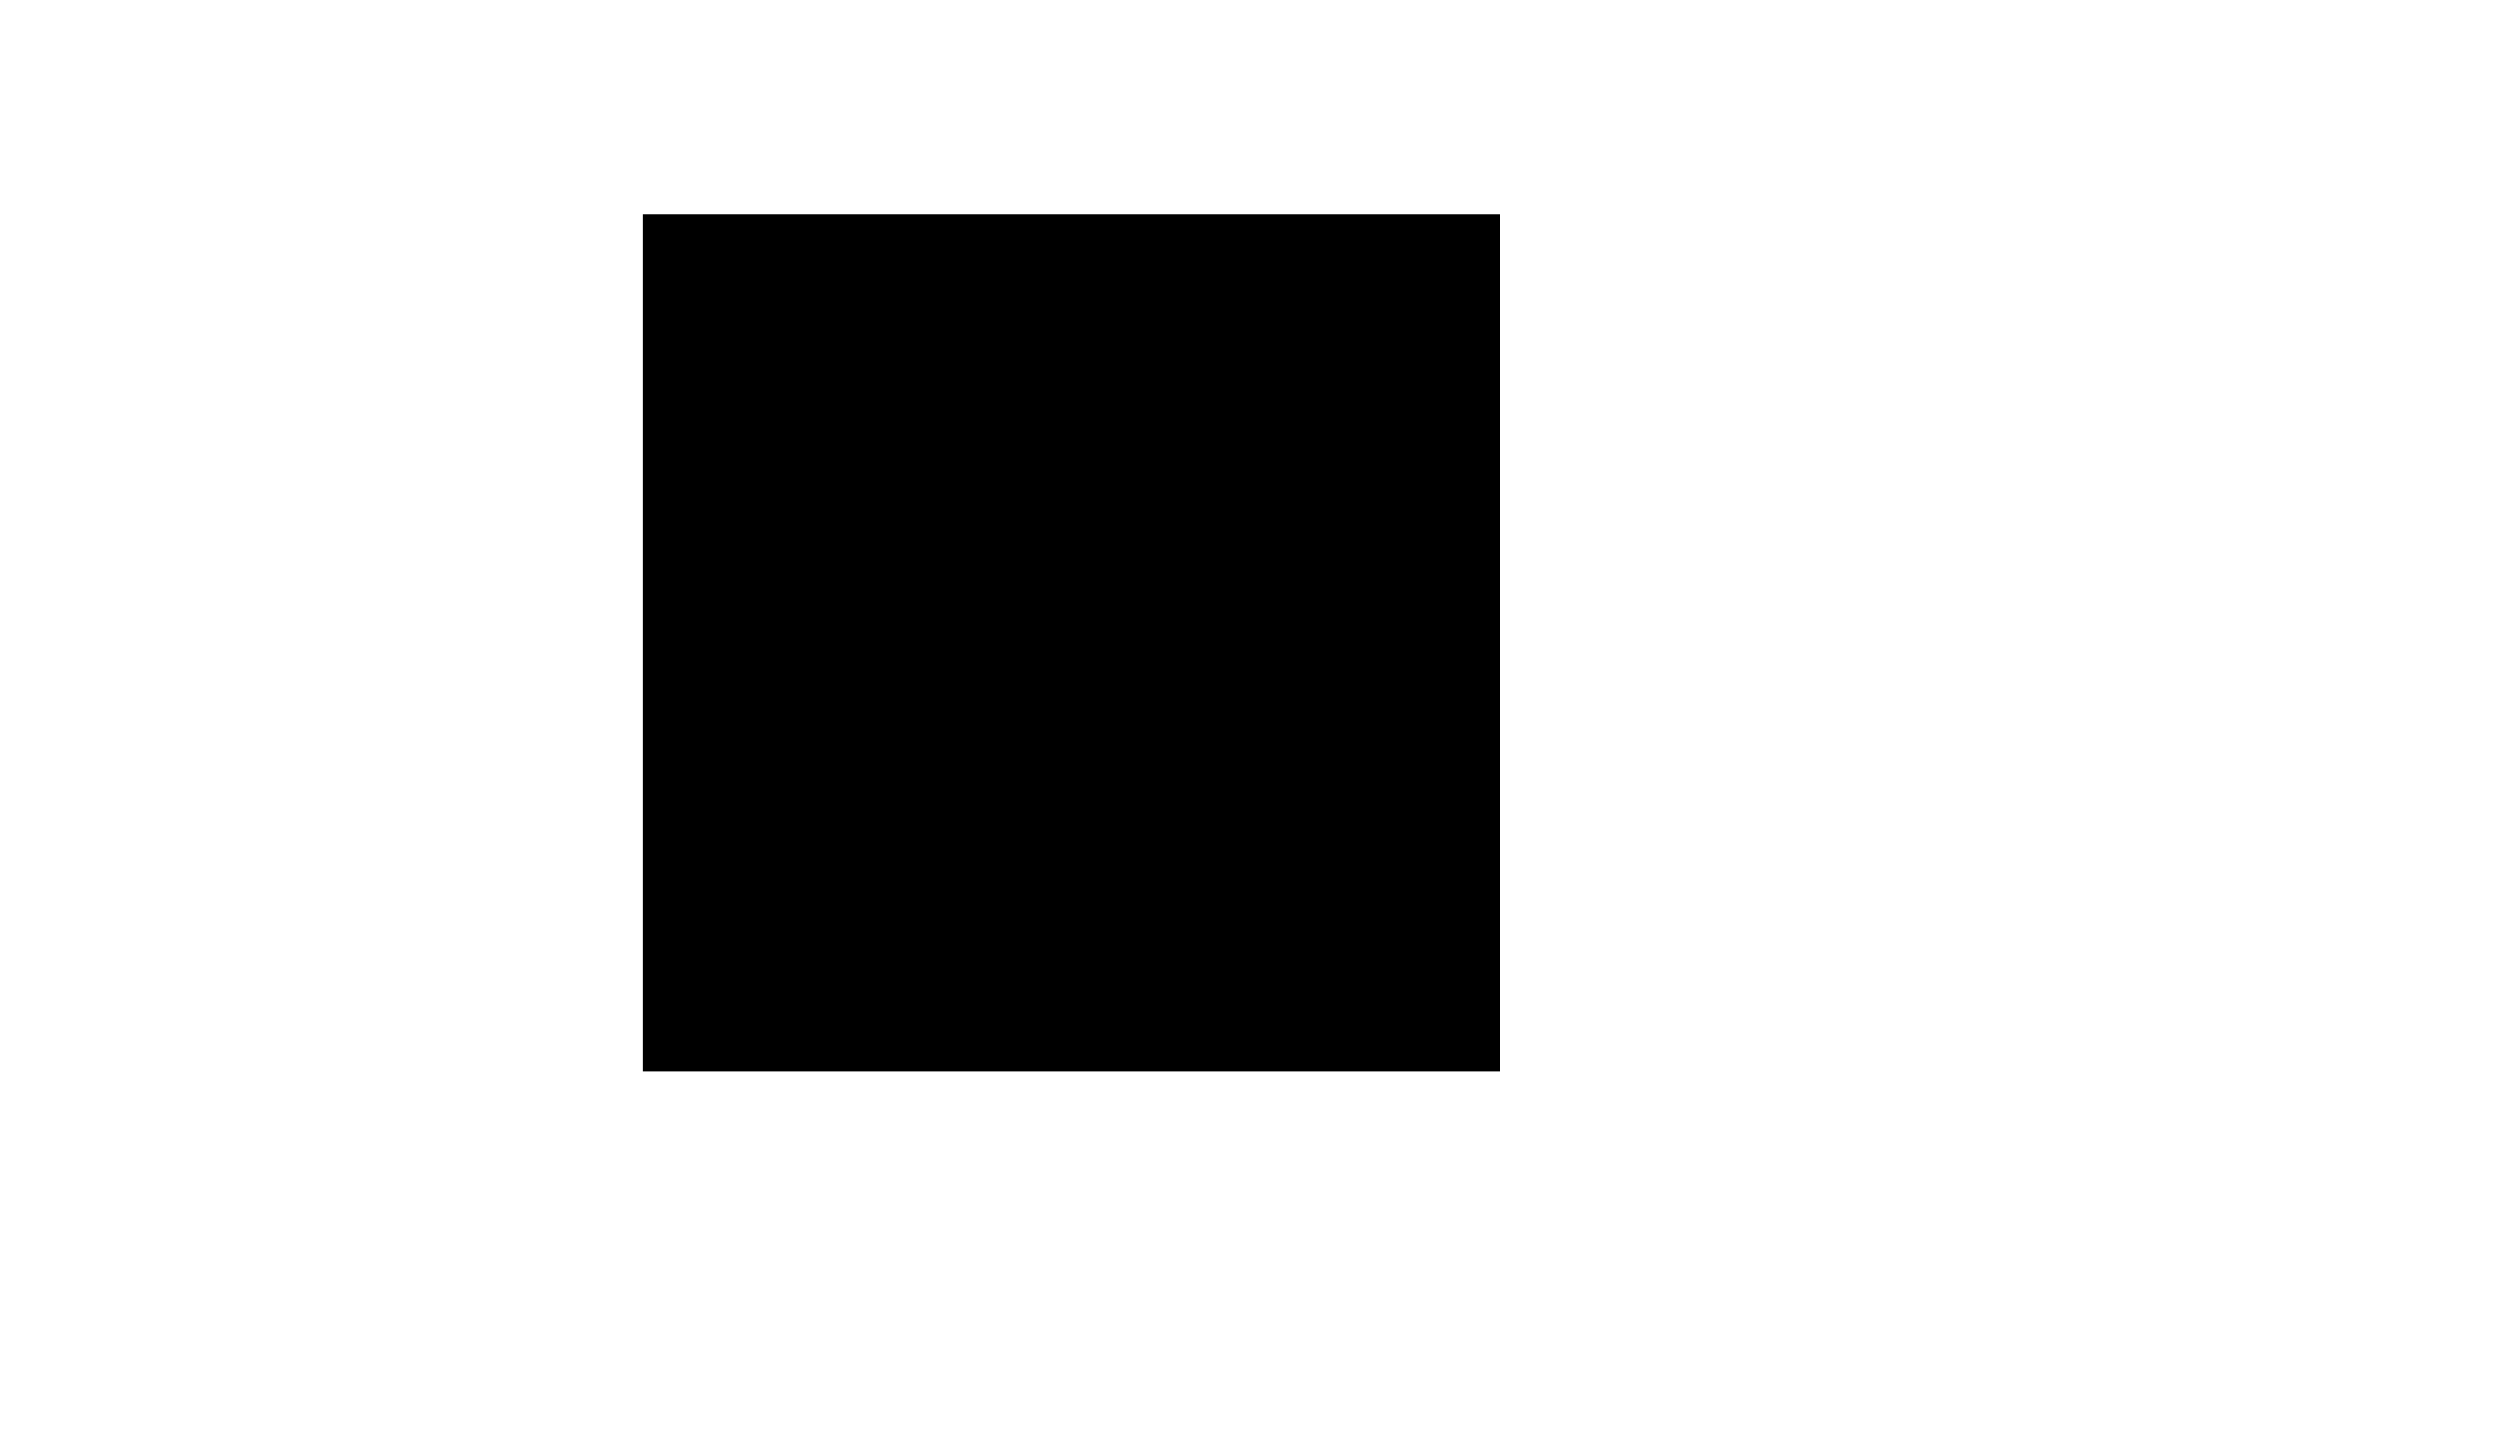 <svg xmlns="http://www.w3.org/2000/svg" version="1.1" xmlns:xlink="http://www.w3.org/1999/xlink" width="100%" height="100%" id="svgWorkerArea" viewBox="-25 -25 875 500" xmlns:idraw="https://idraw.muisca.co" style="background: white;"><defs id="defsdoc"><pattern id="patternBool" x="0" y="0" width="10" height="10" patternUnits="userSpaceOnUse" patternTransform="rotate(35)"><circle cx="5" cy="5" r="4" style="stroke: none;fill: #ff000070;"></circle></pattern></defs><g id="fileImp-550540252" class="cosito"><path id="rectImp-840317361" class="grouped" d="M200 50C200 50 500 50 500 50 500 50 500 350 500 350 500 350 200 350 200 350 200 350 200 50 200 50 200 50 200 50 200 50"></path><path id="polygonImp-456138113" class="grouped" d="M350.524 147.912C350.524 147.912 312.29 91.048 312.29 91.048 312.29 91.048 274.055 147.912 274.055 147.912 274.055 147.912 295.579 147.912 295.579 147.912 295.579 147.912 295.579 260.57 295.579 260.57 295.579 260.57 329 260.57 329 260.57 329 260.57 329 147.912 329 147.912 329 147.912 350.524 147.912 350.524 147.912"></path><path id="pathImp-646617845" class="grouped" d="M296.961 259.188C296.961 259.188 327.619 259.188 327.619 259.188 327.619 259.188 327.619 147.912 327.619 147.912 327.619 147.15 328.236 146.53 329 146.53 329 146.53 347.931 146.53 347.931 146.53 347.931 146.53 312.29 93.525 312.29 93.525 312.29 93.525 276.649 146.53 276.649 146.53 276.649 146.53 295.579 146.53 295.579 146.53 296.343 146.53 296.961 147.15 296.961 147.912 296.961 147.912 296.961 259.188 296.961 259.188 296.961 259.188 296.961 259.188 296.961 259.188M329 261.952C329 261.952 295.579 261.952 295.579 261.952 294.816 261.952 294.199 261.333 294.199 260.57 294.199 260.57 294.199 149.294 294.199 149.294 294.199 149.294 274.055 149.294 274.055 149.294 273.545 149.294 273.075 149.013 272.835 148.562 272.595 148.111 272.624 147.566 272.908 147.142 272.908 147.142 311.143 90.276 311.143 90.276 311.656 89.514 312.923 89.514 313.436 90.276 313.436 90.276 351.671 147.142 351.671 147.142 351.957 147.566 351.984 148.111 351.744 148.562 351.504 149.013 351.035 149.294 350.524 149.294 350.524 149.294 330.382 149.294 330.382 149.294 330.382 149.294 330.382 260.57 330.382 260.57 330.382 261.333 329.763 261.952 329 261.952 329 261.952 329 261.952 329 261.952"></path><path id="polygonImp-980881353" class="grouped" d="M276.255 186.317C276.255 186.317 254.143 156.509 254.143 156.509 254.143 156.509 232.032 186.317 232.032 186.317 232.032 186.317 244.479 186.317 244.479 186.317 244.479 186.317 244.479 245.375 244.479 245.375 244.479 245.375 263.808 245.375 263.808 245.375 263.808 245.375 263.808 186.317 263.808 186.317 263.808 186.317 276.255 186.317 276.255 186.317"></path><path id="pathImp-147710499" class="grouped" d="M245.862 243.993C245.862 243.993 262.426 243.993 262.426 243.993 262.426 243.993 262.426 186.317 262.426 186.317 262.426 185.554 263.044 184.935 263.808 184.935 263.808 184.935 273.51 184.935 273.51 184.935 273.51 184.935 254.143 158.827 254.143 158.827 254.143 158.827 234.778 184.935 234.778 184.935 234.778 184.935 244.479 184.935 244.479 184.935 245.243 184.935 245.862 185.554 245.862 186.317 245.862 186.317 245.862 243.993 245.862 243.993 245.862 243.993 245.862 243.993 245.862 243.993M263.808 246.757C263.808 246.757 244.479 246.757 244.479 246.757 243.717 246.757 243.097 246.137 243.097 245.375 243.097 245.375 243.097 187.699 243.097 187.699 243.097 187.699 232.032 187.699 232.032 187.699 231.509 187.699 231.033 187.405 230.798 186.94 230.563 186.473 230.612 185.913 230.923 185.494 230.923 185.494 253.035 155.685 253.035 155.685 253.556 154.981 254.733 154.981 255.254 155.685 255.254 155.685 277.365 185.494 277.365 185.494 277.676 185.913 277.724 186.473 277.489 186.94 277.254 187.405 276.778 187.699 276.255 187.699 276.255 187.699 265.19 187.699 265.19 187.699 265.19 187.699 265.19 245.375 265.19 245.375 265.19 246.137 264.57 246.757 263.808 246.757 263.808 246.757 263.808 246.757 263.808 246.757"></path><path id="pathImp-101778837" class="grouped" d="M253.273 305.535C290.847 305.953 328.419 306.37 365.991 306.788 376.302 306.903 386.737 307.004 396.763 304.598 406.79 302.19 416.526 296.973 422.306 288.435 428.085 279.897 429.044 267.717 422.9 259.437 417.953 252.77 409.193 249.583 400.909 250.121 392.625 250.661 389.439 252.69 382.948 257.866 384.427 253.146 385.437 250.591 385.039 244.933 384.64 239.277 381.824 234.003 378.11 229.715 368.382 218.483 351.924 213.592 337.64 217.686 323.355 221.781 311.99 234.649 309.69 249.33 305.91 234.768 287.597 226.571 273.666 232.255 259.737 237.937 252.26 255.167 256.255 269.672 252.976 263.391 245.015 260.43 238.064 261.799 231.112 263.168 225.279 268.199 221.583 274.244 219.556 277.558 218.05 281.401 218.497 285.261 219.233 291.631 224.947 296.218 230.664 299.124 239.729 303.733 249.956 305.498 253.273 305.535 253.273 305.535 253.273 305.535 253.273 305.535"></path><path id="pathImp-74277541" class="grouped" d="M253.289 304.153C253.289 304.153 366.007 305.406 366.007 305.406 376.094 305.521 386.519 305.635 396.441 303.252 407.347 300.635 416.127 295.097 421.161 287.66 426.956 279.101 427.221 267.578 421.791 260.262 417.375 254.309 409.414 250.953 401 251.5 393.148 252.011 390.209 253.843 383.811 258.948 383.336 259.326 382.669 259.35 382.168 259.007 381.666 258.664 381.449 258.033 381.63 257.453 381.63 257.453 381.99 256.313 381.99 256.313 383.247 252.346 384.006 249.954 383.66 245.03 383.23 238.917 379.837 233.82 377.066 230.621 367.752 219.868 351.697 215.09 338.022 219.016 324.345 222.934 313.257 235.488 311.054 249.544 310.954 250.191 310.413 250.679 309.758 250.71 309.099 250.739 308.516 250.312 308.352 249.678 306.741 243.471 302.111 238.053 295.651 234.814 288.74 231.35 280.716 230.87 274.191 233.534 261.299 238.793 253.696 255.174 257.589 269.305 257.775 269.985 257.42 270.7 256.762 270.957 256.106 271.219 255.358 270.938 255.032 270.311 252.211 264.911 245.031 261.833 238.331 263.156 232.299 264.344 226.624 268.649 222.762 274.965 220.494 278.675 219.522 282.086 219.87 285.102 220.58 291.237 226.473 295.443 231.291 297.893 239.841 302.239 249.838 304.115 253.29 304.153 253.29 304.153 253.289 304.153 253.289 304.153M372.539 308.218C370.34 308.218 368.15 308.194 365.977 308.168 365.977 308.168 253.259 306.917 253.259 306.917 249.955 306.88 239.522 305.178 230.038 300.357 224.616 297.601 217.974 292.773 217.125 285.42 216.702 281.775 217.806 277.772 220.404 273.522 224.668 266.547 231.007 261.781 237.797 260.443 243.706 259.277 249.775 260.956 253.918 264.557 252.574 250.471 260.437 236.16 273.145 230.975 280.4 228.014 289.274 228.526 296.888 232.343 302.472 235.143 306.83 239.437 309.343 244.491 313.136 231.196 323.876 220.194 337.259 216.358 352.167 212.085 369.001 217.09 379.155 228.812 382.2 232.328 385.933 237.964 386.416 244.836 386.7 248.86 386.302 251.401 385.547 254.119 390.274 250.67 393.807 249.198 400.82 248.742 410.151 248.133 419.04 251.918 424.01 258.615 430.116 266.843 429.881 279.709 423.45 289.21 418.028 297.219 408.664 303.16 397.086 305.94 389.005 307.881 380.708 308.218 372.539 308.218 372.539 308.218 372.539 308.218 372.539 308.218"></path><path id="pathImp-2757792" class="grouped" d="M313.489 307.649C313.281 307.649 313.085 307.625 312.901 307.58 312.901 307.58 315.471 307.608 315.471 307.608 314.83 307.622 314.19 307.635 313.548 307.649 313.529 307.649 313.508 307.649 313.489 307.649 313.489 307.649 313.489 307.649 313.489 307.649"></path><path id="pathImp-966669189" class="grouped" d="M372.526 305.454C370.343 305.454 368.167 305.43 366.007 305.406 366.007 305.406 311.132 304.796 311.132 304.796 311.138 304.739 311.146 304.682 311.157 304.625 309.575 304.65 307.995 304.693 306.412 304.744 306.412 304.744 262.169 304.252 262.169 304.252 260.779 304.145 259.389 304.029 257.996 303.954 254.662 303.889 251.314 303.924 248.012 303.384 246.131 303.014 244.247 302.59 242.354 302.142 238.814 301.138 234.922 299.738 231.29 297.893 229.885 297.178 228.385 296.312 226.952 295.294 227.097 294.38 227.602 293.529 228.503 293.037 229.003 292.717 229.537 292.603 230.083 292.603 230.814 292.603 231.565 292.806 232.279 292.987 234.418 293.483 236.59 293.821 238.732 294.299 245.072 295.604 248.198 296.433 250.512 296.577 255.359 296.819 260.213 296.796 265.055 297.203 272.535 297.29 280.017 297.209 287.497 297.489 289.736 297.639 291.975 297.691 294.214 297.691 299.315 297.691 304.417 297.416 309.522 297.37 311.878 297.348 314.234 297.338 316.591 297.338 325.857 297.338 335.124 297.491 344.39 297.663 350.564 297.747 356.745 297.548 362.905 298.083 363.922 298.153 364.94 298.182 365.957 298.182 369.173 298.182 372.392 297.908 375.61 297.898 384.75 297.676 396.215 297.952 402.784 296.549 405.42 295.942 408.136 295.554 410.678 294.603 410.678 294.603 410.821 294.536 410.821 294.536 411.464 294.087 412.162 293.877 412.813 293.877 413.547 293.877 414.221 294.142 414.691 294.629 409.825 298.566 403.589 301.537 396.441 303.252 388.643 305.125 380.537 305.454 372.526 305.454 372.526 305.454 372.526 305.454 372.526 305.454"></path><path id="pathImp-716744572" class="grouped" d="M412.181 299.785C412.878 299.351 413.558 298.903 414.219 298.439 413.671 298.933 412.978 299.38 412.181 299.785 412.181 299.785 412.181 299.785 412.181 299.785"></path><path id="pathImp-635938869" class="grouped" d="M315.471 307.608C315.471 307.608 312.901 307.58 312.901 307.58 311.65 307.268 310.99 305.972 311.132 304.796 311.132 304.796 366.007 305.406 366.007 305.406 368.167 305.43 370.343 305.454 372.526 305.454 380.537 305.454 388.643 305.125 396.44 303.252 403.589 301.537 409.825 298.566 414.69 294.629 415.221 295.178 415.491 296.011 415.288 297.061 415.054 297.556 414.69 298.015 414.219 298.439 413.558 298.903 412.878 299.351 412.18 299.785 409.252 301.267 404.893 302.182 400.969 302.744 400.551 303.536 399.728 304.132 398.805 304.326 397.401 304.869 395.957 305.297 394.483 305.597 389.276 306.639 383.926 306.561 378.643 306.869 375.147 307.136 371.652 307.228 368.156 307.228 362.579 307.228 357 306.993 351.421 306.856 339.438 307.071 327.454 307.352 315.471 307.608 315.471 307.608 315.471 307.608 315.471 307.608M294.171 305.074C285.747 304.782 277.318 304.52 268.886 304.52 268.521 304.52 268.154 304.52 267.789 304.522 267.765 304.522 267.741 304.522 267.716 304.522 265.862 304.522 264.014 304.394 262.169 304.251 262.169 304.251 306.412 304.743 306.412 304.743 302.333 304.872 298.254 305.047 294.171 305.074 294.171 305.074 294.171 305.074 294.171 305.074M242.354 302.142C238.048 301.124 233.703 299.982 229.292 299.078 227.535 298.655 226.7 296.879 226.952 295.294 228.385 296.312 229.884 297.178 231.29 297.893 234.922 299.739 238.813 301.138 242.354 302.142 242.354 302.142 242.354 302.142 242.354 302.142"></path><path id="pathImp-427369054" class="grouped" d="M419.416 261.482C429.066 270.976 438.715 280.469 448.363 289.96 453.46 294.975 458.569 299.999 464.122 304.348 467.117 306.695 470.449 308.912 474.093 308.914 477.739 308.915 481.61 305.843 481.581 301.724 481.559 298.512 479.342 295.931 477.264 293.739 461.9 277.535 445.842 262.171 429.167 247.72 426.11 252.197 423.054 256.677 419.416 261.482 419.416 261.482 419.416 261.482 419.416 261.482"></path><path id="pathImp-40373894" class="grouped" d="M421.248 261.347C421.248 261.347 449.334 288.975 449.334 288.975 454.321 293.884 459.481 298.959 464.974 303.262 467.805 305.478 470.869 307.53 474.095 307.532 474.095 307.532 474.098 307.532 474.098 307.532 475.677 307.532 477.337 306.809 478.541 305.597 479.62 304.512 480.209 303.139 480.2 301.734 480.182 299.048 478.244 296.781 476.261 294.69 461.347 278.96 445.598 263.856 429.433 249.781 426.879 253.519 424.24 257.344 421.248 261.347 421.248 261.347 421.248 261.347 421.248 261.347M474.098 310.296C474.098 310.296 474.093 310.296 474.093 310.296 470.03 310.294 466.491 307.959 463.271 305.437 457.654 301.038 452.439 295.907 447.394 290.947 447.394 290.947 418.447 262.468 418.447 262.468 417.952 261.981 417.896 261.203 418.314 260.65 421.92 255.884 425.011 251.357 427.997 246.981 428.22 246.655 428.585 246.42 428.976 246.369 429.365 246.315 429.773 246.417 430.072 246.676 446.716 261.099 462.931 276.614 478.266 292.788 480.526 295.171 482.939 298.023 482.963 301.716 482.978 303.864 482.104 305.934 480.503 307.546 478.79 309.268 476.397 310.296 474.098 310.296 474.098 310.296 474.098 310.296 474.098 310.296"></path><path id="pathImp-817249621" class="grouped" d="M381.762 262.387C356.521 262.387 336.058 241.926 336.058 216.684 336.058 191.443 356.521 170.98 381.762 170.98 407.003 170.98 427.465 191.443 427.465 216.684 427.465 241.926 407.003 262.387 381.762 262.387 381.762 262.387 381.762 262.387 381.762 262.387M381.762 262.387C356.521 262.387 336.058 241.926 336.058 216.684 336.058 191.443 356.521 170.98 381.762 170.98 407.003 170.98 427.465 191.443 427.465 216.684 427.465 241.926 407.003 262.387 381.762 262.387 381.762 262.387 381.762 262.387 381.762 262.387M381.762 156.507C348.528 156.507 321.585 183.45 321.585 216.684 321.585 249.918 348.528 276.86 381.762 276.86 414.995 276.86 441.938 249.918 441.938 216.684 441.938 183.45 414.995 156.507 381.762 156.507 381.762 156.507 381.762 156.507 381.762 156.507"></path><path id="pathImp-95262260" class="grouped" d="M337.44 216.684C337.44 241.122 357.323 261.005 381.762 261.005 406.202 261.005 426.083 241.123 426.083 216.684 426.083 192.245 406.202 172.362 381.762 172.362 357.323 172.362 337.44 192.245 337.44 216.684 337.44 216.684 337.44 216.684 337.44 216.684M381.762 263.769C355.798 263.769 334.676 242.647 334.676 216.684 334.676 190.72 355.798 169.598 381.762 169.598 407.725 169.598 428.847 190.72 428.847 216.684 428.847 242.647 407.726 263.769 381.762 263.769 381.762 263.769 381.762 263.769 381.762 263.769M381.762 157.889C349.343 157.889 322.967 184.266 322.967 216.684 322.967 249.103 349.343 275.478 381.762 275.478 414.181 275.478 440.556 249.103 440.556 216.684 440.556 184.266 414.181 157.889 381.762 157.889 381.762 157.889 381.762 157.889 381.762 157.889M381.762 278.242C347.819 278.242 320.204 250.626 320.204 216.684 320.204 182.741 347.819 155.126 381.762 155.126 415.704 155.126 443.32 182.741 443.32 216.684 443.32 250.626 415.704 278.242 381.762 278.242 381.762 278.242 381.762 278.242 381.762 278.242"></path><path id="pathImp-152881852" class="grouped" d="M427.176 263.209C427.176 263.209 427.049 263.19 427.049 263.19 426.804 263.121 426.663 262.865 426.733 262.621 426.733 262.621 427.792 258.915 427.792 258.915 427.862 258.67 428.12 258.526 428.361 258.599 428.605 258.669 428.747 258.925 428.679 259.169 428.679 259.169 427.619 262.873 427.619 262.873 427.56 263.077 427.376 263.209 427.176 263.209 427.176 263.209 427.176 263.209 427.176 263.209"></path><path id="pathImp-143831742" class="grouped" d="M432.238 269.697C432.238 269.697 432.178 269.692 432.178 269.692 431.927 269.659 431.75 269.429 431.783 269.176 432.347 264.851 433.03 260.476 433.811 256.175 433.856 255.924 434.097 255.763 434.347 255.805 434.597 255.849 434.763 256.089 434.718 256.34 433.94 260.626 433.258 264.984 432.695 269.296 432.664 269.528 432.467 269.697 432.238 269.697 432.238 269.697 432.238 269.697 432.238 269.697"></path><path id="pathImp-920841206" class="grouped" d="M438.812 275.994C438.558 275.994 438.351 275.788 438.351 275.533 438.351 273.365 438.685 269.731 438.979 266.524 439.158 264.568 439.312 262.88 439.366 261.817 439.379 261.565 439.587 261.345 439.849 261.382 440.103 261.394 440.298 261.609 440.286 261.865 440.232 262.944 440.076 264.641 439.897 266.606 439.605 269.794 439.272 273.408 439.272 275.533 439.272 275.788 439.067 275.994 438.812 275.994 438.812 275.994 438.812 275.994 438.812 275.994"></path><path id="pathImp-300832213" class="grouped" d="M445.542 282.199C445.293 282.199 445.086 281.998 445.081 281.748 445.081 281.748 444.735 266.379 444.735 266.379 444.729 266.125 444.93 265.914 445.185 265.907 445.185 265.907 445.194 265.907 445.194 265.907 445.445 265.907 445.65 266.107 445.656 266.357 445.656 266.357 446.003 281.727 446.003 281.727 446.007 281.981 445.806 282.193 445.552 282.199 445.552 282.199 445.542 282.199 445.542 282.199 445.542 282.199 445.542 282.199 445.542 282.199"></path><path id="pathImp-356243490" class="grouped" d="M451.947 288.996C451.701 288.996 451.496 288.8 451.486 288.553 451.486 288.553 450.884 272.458 450.884 272.458 450.875 272.204 451.073 271.99 451.327 271.98 451.593 271.966 451.796 272.169 451.805 272.424 451.805 272.424 452.408 288.52 452.408 288.52 452.417 288.772 452.219 288.986 451.964 288.996 451.964 288.996 451.947 288.996 451.947 288.996 451.947 288.996 451.947 288.996 451.947 288.996"></path><path id="pathImp-61601889" class="grouped" d="M458.464 294.726C458.221 294.726 458.018 294.537 458.004 294.29 458.004 294.29 457.19 279.255 457.19 279.255 457.178 279.001 457.372 278.785 457.625 278.771 457.867 278.742 458.097 278.95 458.112 279.206 458.112 279.206 458.925 294.239 458.925 294.239 458.938 294.495 458.744 294.711 458.49 294.726 458.49 294.726 458.464 294.726 458.464 294.726 458.464 294.726 458.464 294.726 458.464 294.726"></path><path id="pathImp-14400522" class="grouped" d="M464.918 300.023C464.68 300.023 464.478 299.839 464.459 299.597 464.459 299.597 463.33 284.959 463.33 284.959 463.311 284.705 463.5 284.484 463.754 284.465 464.013 284.424 464.229 284.635 464.249 284.889 464.249 284.889 465.377 299.527 465.377 299.527 465.398 299.78 465.207 300.002 464.954 300.02 464.954 300.02 464.918 300.023 464.918 300.023 464.918 300.023 464.918 300.023 464.918 300.023"></path><path id="pathImp-143162150" class="grouped" d="M471.027 304.781C470.794 304.781 470.594 304.604 470.57 304.367 470.57 304.367 469.25 291.529 469.25 291.529 469.223 291.277 469.407 291.051 469.661 291.026 469.914 290.992 470.139 291.183 470.166 291.437 470.166 291.437 471.487 304.274 471.487 304.274 471.512 304.526 471.328 304.752 471.075 304.779 471.075 304.779 471.027 304.781 471.027 304.781 471.027 304.781 471.027 304.781 471.027 304.781"></path><path id="pathImp-319300587" class="grouped" d="M477.01 304.098C476.787 304.098 476.592 303.937 476.556 303.711 476.556 303.711 475.628 297.976 475.628 297.976 475.588 297.724 475.758 297.488 476.011 297.448 476.26 297.405 476.498 297.578 476.538 297.827 476.538 297.827 477.464 303.563 477.464 303.563 477.505 303.815 477.336 304.051 477.083 304.092 477.083 304.092 477.01 304.098 477.01 304.098 477.01 304.098 477.01 304.098 477.01 304.098"></path><path id="pathImp-43360916" class="grouped" d="M381.762 261.005C357.323 261.005 337.44 241.123 337.44 216.684 337.44 214.579 337.588 212.507 337.872 210.479 338.32 212.02 338.817 213.545 339.356 215.054 339.353 217.464 339.623 218.455 340.493 221.29 341.086 223.354 341.648 225.422 342.396 227.436 343.138 229.396 344.371 233.701 347.972 238.625 347.972 238.625 347.973 238.628 347.973 238.628 351.318 242.678 356.243 247.014 358.453 248.565 363.656 252.07 366.061 253.435 371.044 254.594 374.274 255.395 377.108 255.685 379.663 255.685 382.737 255.685 385.407 255.264 387.874 254.804 397.389 253.051 403.042 251.064 410.565 245.621 410.817 245.465 411.077 245.367 411.337 245.316 412.812 244.191 414.26 243.005 415.771 241.656 417.515 239.998 420.604 236.524 420.84 236.087 421.728 235.04 422.336 233.733 423.127 232.603 416.717 249.201 400.593 261.005 381.762 261.005 381.762 261.005 381.762 261.005 381.762 261.005M344.906 245.956C344.828 245.872 344.75 245.788 344.671 245.7 341.335 241.951 339.464 238.184 338.192 234.537 339.889 238.668 342.162 242.509 344.906 245.956 344.906 245.956 344.906 245.956 344.906 245.956M419.208 245.2C421.134 242.676 422.811 239.953 424.202 237.069 424.09 237.382 423.977 237.695 423.864 238.009 423.2 239.547 422.493 241.07 421.761 242.582 421.06 243.383 420.196 244.269 419.208 245.2 419.208 245.2 419.208 245.2 419.208 245.2"></path><path id="pathImp-411022381" class="grouped" d="M380.25 262.491C378.531 262.491 376.812 262.353 375.116 262.043 375.116 262.043 375.07 262.033 375.07 262.033 372.312 261.709 369.535 261.385 366.865 260.61 361.977 259.021 357.568 256.288 353.422 253.298 351.678 251.861 348.917 250.314 344.906 245.956 342.162 242.509 339.889 238.668 338.192 234.537 337.507 232.576 336.995 230.649 336.524 228.78 335.736 222.588 335.621 216.352 336.426 210.133 336.492 210.128 336.557 210.125 336.622 210.125 337.045 210.125 337.464 210.224 337.848 210.398 337.856 210.425 337.864 210.452 337.872 210.479 337.588 212.507 337.44 214.579 337.44 216.684 337.44 241.122 357.323 261.005 381.762 261.005 400.593 261.005 416.717 249.201 423.127 232.603 423.48 232.102 423.869 231.634 424.333 231.241 424.683 231.031 425.073 230.934 425.46 230.934 425.762 230.934 426.062 230.992 426.344 231.102 425.638 233.093 424.921 235.079 424.202 237.068 422.811 239.953 421.134 242.676 419.208 245.2 416.224 248.013 412.129 251.233 408.129 253.722 407.306 254.341 406.696 254.765 404.937 255.85 400.606 258.141 395.867 259.591 391.122 260.757 388.837 261.372 386.559 262.065 384.189 262.262 382.88 262.409 381.565 262.49 380.25 262.49 380.25 262.49 380.25 262.491 380.25 262.491"></path><path id="pathImp-962471315" class="grouped" d="M381.558 283.767C373.867 283.767 364.11 280.718 359.772 278.68 355.429 277.111 351.179 275.22 347.073 273.113 344.226 271.401 341.799 269.103 339.303 266.934 336.019 264.048 333.48 260.422 330.719 257.055 329.839 255.679 327.466 253.709 325.819 249.271 325.366 247.713 326.399 246.438 327.674 246.055 338.118 265.215 358.446 278.242 381.762 278.242 396.43 278.242 409.916 273.086 420.502 264.489 420.502 264.489 423.678 267.615 423.678 267.615 423.65 267.925 423.566 268.233 423.42 268.524 423.092 269.539 422.079 270.073 421.289 270.703 418.492 272.731 415.661 274.732 412.532 276.222 408.888 277.985 405.198 279.759 401.305 280.898 395.098 282.247 388.77 283.2 382.443 283.752 382.151 283.762 381.857 283.767 381.558 283.767 381.558 283.767 381.558 283.767 381.558 283.767"></path><path id="pathImp-586975697" class="grouped" d="M426.399 266.414C426.399 266.414 422.617 262.692 422.617 262.692 426.163 259.54 429.341 255.987 432.084 252.102 433.581 253.419 435.074 254.745 436.562 256.079 436.512 256.186 436.454 256.291 436.391 256.394 435.751 257.449 434.991 258.429 434.186 259.366 434.357 258.354 434.535 257.345 434.718 256.34 434.763 256.089 434.598 255.849 434.347 255.804 434.321 255.8 434.294 255.798 434.269 255.798 434.049 255.798 433.851 255.951 433.811 256.175 433.538 257.676 433.277 259.187 433.029 260.699 431.255 262.985 429.069 264.943 426.526 266.341 426.485 266.366 426.442 266.39 426.399 266.414 426.399 266.414 426.399 266.414 426.399 266.414M428.232 258.58C428.035 258.58 427.849 258.713 427.792 258.915 427.792 258.915 426.733 262.621 426.733 262.621 426.663 262.865 426.804 263.121 427.049 263.189 427.049 263.189 427.176 263.208 427.176 263.208 427.376 263.208 427.56 263.076 427.62 262.873 427.62 262.873 428.679 259.169 428.679 259.169 428.747 258.925 428.606 258.669 428.361 258.599 428.318 258.586 428.275 258.58 428.232 258.58 428.232 258.58 428.232 258.58 428.232 258.58"></path><path id="pathImp-342456485" class="grouped" d="M423.678 267.615C423.678 267.615 420.502 264.489 420.502 264.489 421.219 263.907 421.926 263.307 422.617 262.692 422.617 262.692 426.399 266.414 426.399 266.414 425.774 266.754 425.138 266.905 424.525 266.905 424.223 266.905 423.926 266.868 423.637 266.8 423.688 267.069 423.704 267.343 423.678 267.615 423.678 267.615 423.678 267.615 423.678 267.615M436.562 256.079C435.074 254.745 433.581 253.419 432.084 252.102 432.404 251.648 432.718 251.19 433.026 250.728 433.057 250.726 433.087 250.726 433.117 250.726 433.442 250.726 433.786 250.774 434.146 250.879 436.349 251.46 437.533 254.059 436.562 256.079 436.562 256.079 436.562 256.079 436.562 256.079"></path><path id="pathImp-512589843" class="grouped" d="M381.762 278.242C358.446 278.242 338.118 265.215 327.674 246.055 327.928 245.978 328.193 245.937 328.457 245.937 329.188 245.937 329.917 246.248 330.433 246.973 331.407 248.731 331.591 249.486 332.417 250.547 336.301 255.543 340.462 260.704 346.761 265.428 349.764 267.923 356.487 270.771 361.786 272.596 364.061 273.442 366.272 274.468 368.622 275.1 371.656 275.906 374.743 276.541 377.851 277.003 379.36 277.15 380.492 277.217 381.464 277.217 383.828 277.217 385.25 276.83 388.851 276.301 393.361 275.457 397.974 274.909 402.329 273.42 407.808 271.337 409.922 270.778 415.398 267.409 417.434 266.073 416.224 266.914 418.019 265.478 418.668 264.697 419.647 264.237 420.632 264.237 420.654 264.237 420.674 264.237 420.697 264.237 420.214 263.04 420.29 261.625 421.297 260.384 421.709 259.671 422.486 259.349 423.138 258.896 423.138 258.896 423.179 258.863 423.179 258.863 426.477 255.88 427.041 256.076 429.041 253.743 429.041 253.743 429.195 253.56 429.195 253.56 430.129 252.115 431.34 250.774 433.026 250.728 432.719 251.19 432.404 251.648 432.084 252.102 429.341 255.987 426.163 259.541 422.617 262.693 421.926 263.307 421.219 263.907 420.502 264.489 409.916 273.086 396.43 278.242 381.762 278.242 381.762 278.242 381.762 278.242 381.762 278.242"></path><path id="pathImp-167572497" class="grouped" d="M427.176 263.209C427.176 263.209 427.049 263.19 427.049 263.19 426.804 263.121 426.663 262.865 426.733 262.621 426.733 262.621 427.792 258.915 427.792 258.915 427.849 258.713 428.035 258.58 428.232 258.58 428.275 258.58 428.318 258.586 428.361 258.599 428.606 258.669 428.747 258.925 428.679 259.169 428.679 259.169 427.62 262.873 427.62 262.873 427.56 263.077 427.376 263.209 427.176 263.209 427.176 263.209 427.176 263.209 427.176 263.209"></path><path id="pathImp-130583111" class="grouped" d="M433.03 260.699C433.277 259.187 433.538 257.676 433.811 256.175 433.851 255.951 434.049 255.798 434.269 255.798 434.294 255.798 434.321 255.8 434.347 255.804 434.598 255.849 434.763 256.089 434.718 256.34 434.535 257.345 434.358 258.354 434.186 259.366 433.867 259.739 433.54 260.105 433.209 260.465 433.15 260.545 433.09 260.622 433.03 260.699 433.03 260.699 433.03 260.699 433.03 260.699"></path><path id="pathImp-216437487" class="grouped" d="M365.466 240.654C364.703 240.654 364.083 240.034 364.083 239.272 364.083 239.272 364.083 208.935 364.083 208.935 364.083 208.171 364.703 207.553 365.466 207.553 366.23 207.553 366.848 208.171 366.848 208.935 366.848 208.935 366.848 239.272 366.848 239.272 366.848 240.034 366.23 240.654 365.466 240.654 365.466 240.654 365.466 240.654 365.466 240.654"></path><path id="pathImp-120704535" class="grouped" d="M395.869 240.654C395.106 240.654 394.487 240.034 394.487 239.272 394.487 239.272 394.487 208.935 394.487 208.935 394.487 208.171 395.106 207.553 395.869 207.553 396.633 207.553 397.251 208.171 397.251 208.935 397.251 208.935 397.251 239.272 397.251 239.272 397.251 240.034 396.633 240.654 395.869 240.654 395.869 240.654 395.869 240.654 395.869 240.654"></path><path id="pathImp-115807199" class="grouped" d="M380.667 240.654C379.905 240.654 379.285 240.034 379.285 239.272 379.285 239.272 379.285 190.442 379.285 190.442 379.285 189.68 379.905 189.06 380.667 189.06 381.431 189.06 382.049 189.68 382.049 190.442 382.049 190.442 382.049 239.272 382.049 239.272 382.049 240.034 381.431 240.654 380.667 240.654 380.667 240.654 380.667 240.654 380.667 240.654"></path><path id="pathImp-942920916" class="grouped" d="M309.343 244.491C306.841 239.459 302.509 235.181 296.961 232.381 296.961 232.381 296.961 228.724 296.961 228.724 297.082 228.697 297.207 228.678 297.339 228.665 297.466 228.657 297.593 228.653 297.72 228.653 299.395 228.653 301.043 229.39 302.569 230.032 304.513 230.799 306.355 231.919 307.915 233.336 309.388 230.684 311.438 228.34 313.62 226.237 315.411 224.883 317.545 221.771 319.869 221.771 320.05 221.771 320.234 221.791 320.418 221.832 320.526 223.145 320.679 224.453 320.869 225.744 315.456 230.816 311.39 237.319 309.344 244.491 309.344 244.491 309.343 244.491 309.343 244.491"></path><path id="pathImp-144348595" class="grouped" d="M296.961 232.381C296.937 232.368 296.913 232.356 296.888 232.343 296.243 232.021 295.589 231.72 294.926 231.444 294.933 230.232 295.628 229.024 296.961 228.725 296.961 228.725 296.961 232.381 296.961 232.381 296.961 232.381 296.961 232.381 296.961 232.381"></path><path id="pathImp-101647235" class="grouped" d="M309.378 246.76C308.339 246.76 307.307 246.213 306.933 245.137 306.524 244.228 306.778 243.218 306.976 242.237 306.361 241.753 305.915 241.056 305.817 240.239 304.985 238.12 301.244 234.946 296.963 234.181 295.584 233.833 294.922 232.635 294.926 231.444 295.589 231.72 296.243 232.021 296.888 232.343 296.914 232.356 296.937 232.368 296.961 232.381 302.51 235.182 306.841 239.459 309.343 244.492 311.389 237.32 315.456 230.817 320.869 225.744 320.958 226.343 321.055 226.938 321.161 227.532 320.627 227.988 320.055 228.416 319.616 228.94 318.085 230.393 316.617 231.913 315.321 233.577 314.557 234.594 314.284 234.708 313.021 237.096 312.934 237.269 312.856 237.445 312.776 237.622 312.381 238.518 312.261 239.531 311.958 240.457 311.958 240.457 312.057 240.606 312.057 240.606 312.419 241.224 312.519 241.992 312.328 242.682 311.834 244.862 312.414 243.683 311.704 245.457 311.228 246.33 310.3 246.76 309.378 246.76 309.378 246.76 309.378 246.76 309.378 246.76"></path><path id="pathImp-795229191" class="grouped" d="M321.161 227.531C321.055 226.937 320.958 226.343 320.869 225.744 320.678 224.453 320.526 223.146 320.418 221.832 320.901 221.939 321.39 222.191 321.887 222.634 322.712 223.452 323.047 224.838 322.503 225.893 322.226 226.558 321.714 227.058 321.161 227.532 321.161 227.532 321.161 227.531 321.161 227.531"></path></g></svg>